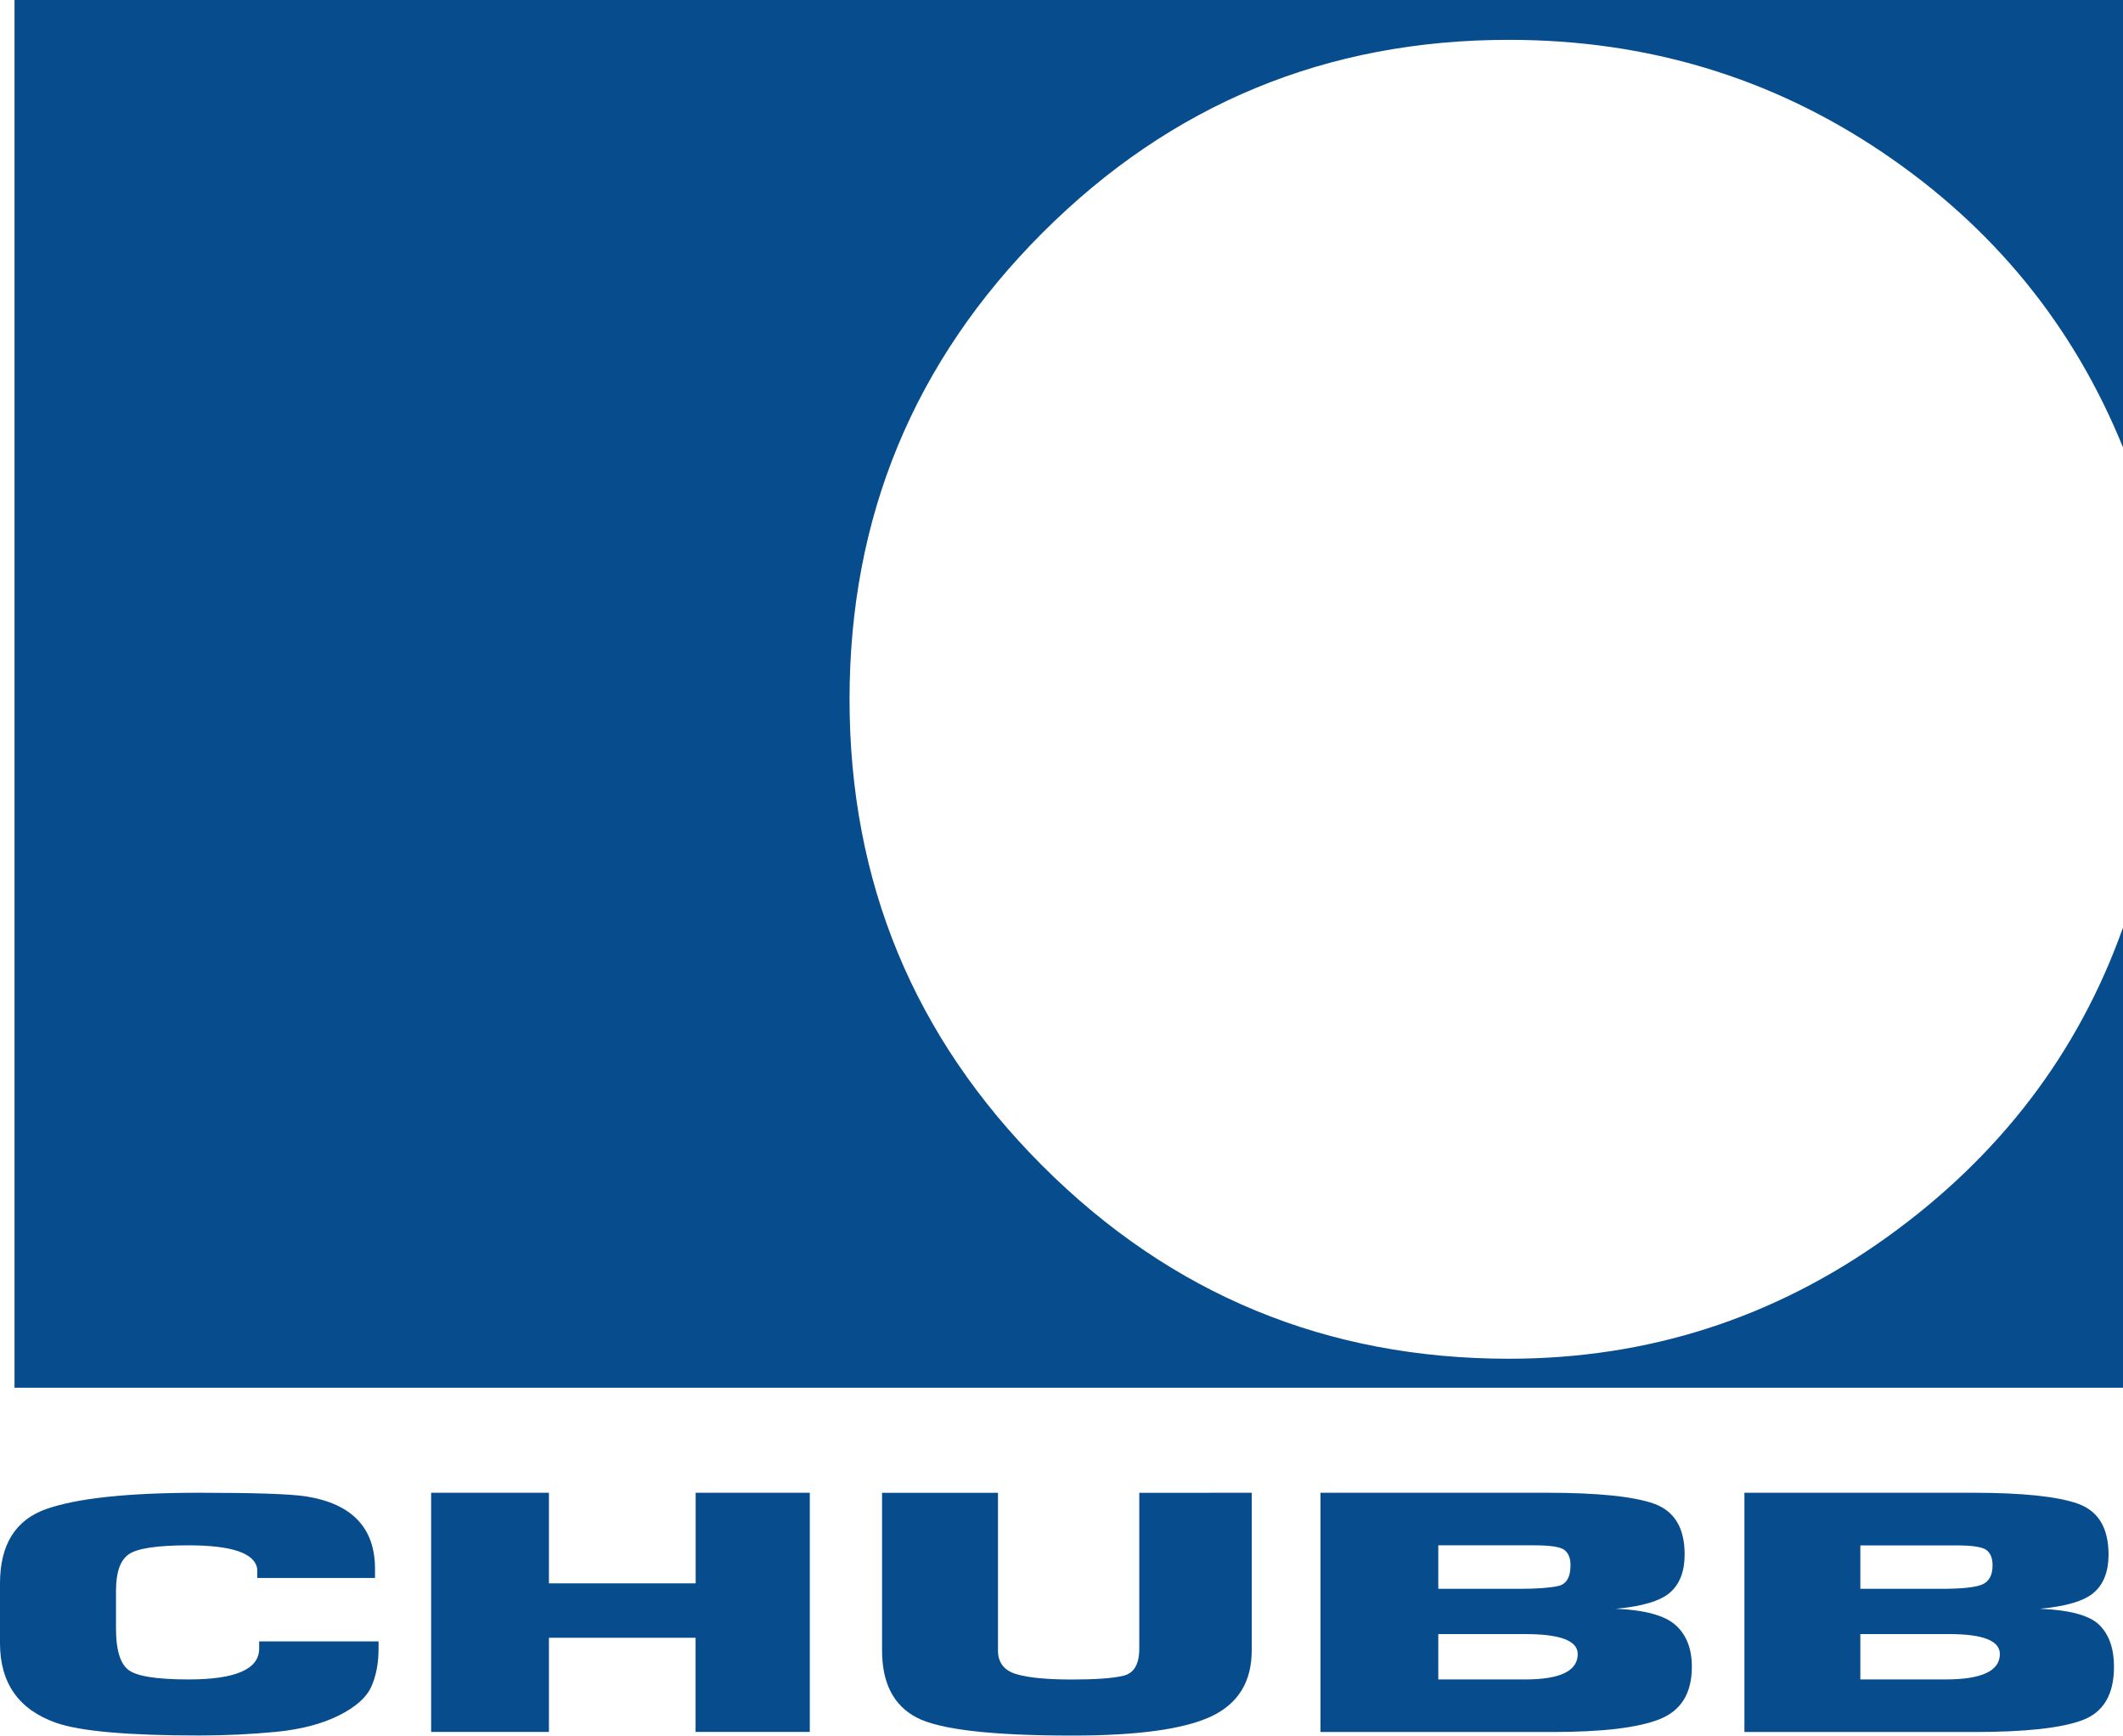 <svg enable-background="new 0 0 2500 2043.5" viewBox="0 0 2500 2043.5" xmlns="http://www.w3.org/2000/svg"><path d="m1776.9 1599.8c163.5 0 311.8-47.6 444.8-142.9 132.9-95.3 225.7-216.9 278.3-364.8v541.8h-2482.9v-1633.9h2482.9v526.8c-58.3-143.6-152.8-259.5-283.7-347.7-130.8-88.1-277.3-132.2-439.4-132.2-214.7 0-397.8 75.7-549.3 227.2-151.4 151.5-227.2 334.6-227.2 549.3s75.7 397.8 227.2 549.3c151.5 151.4 334.6 227.1 549.3 227.1zm-1331.1 332.7v8.5c0 17.1-2.8 32.1-8.5 44.8-5.7 12.8-18.5 24.2-38.4 34.1s-44.4 16.3-73.6 19.2c-29.1 2.8-59.4 4.3-90.7 4.3-83.9 0-140.1-5-168.5-14.9-44.1-15.6-66.1-46.8-66.1-93.8v-70.4c0-45.5 18.1-74.7 54.4-87.5s96.4-19.2 180.3-19.2c65.4 0 107.4 1.4 125.8 4.3 54 8.6 81.1 37 81.1 85.3v10.7h-138.7v-10.7c-2.8-18.5-29.8-27.7-81-27.7-37 0-60.5 3.6-70.4 10.6-10 7.1-14.9 21.3-14.9 42.7v44.8c0 24.2 4.6 40.2 13.9 48 9.2 7.8 33.1 11.8 71.5 11.8 55.5 0 83.2-12.1 83.2-36.3v-8.5h140.6zm507.8 106.7h-134.5v-110.9h-172.7v110.9h-138.7v-281.6h138.7v106.7h172.8v-106.7h134.4zm520.4-281.6v185.6c0 37-16 62.9-48 77.9-32 14.9-86.4 22.4-163.2 22.4-95.3 0-156.4-7.1-183.5-21.3-27-14.2-40.6-40.5-40.6-78.9v-185.6h136.5v185.6c0 14.2 7.1 23.5 21.4 27.8 14.2 4.3 36.3 6.4 66.1 6.4 27 0 46.9-1.4 59.7-4.3s19.2-13.5 19.2-32v-183.5zm81 0h266.6c59.7 0 101.7 4.3 125.9 12.8 24.2 8.6 36.3 28.5 36.3 59.8 0 19.9-5.7 34.8-17.1 44.8s-32.7 16.4-64 19.2c34.1 1.4 57.6 7.8 70.4 19.2s19.2 27.8 19.2 49.1c0 31.3-12.8 51.9-38.4 61.9s-67.6 14.9-125.9 14.9h-273zm499.2 0h268.8c58.3 0 99.5 4.3 123.7 12.8 24.2 8.6 36.2 28.5 36.3 59.8 0 19.9-5.7 34.8-17.1 44.8s-32.7 16.4-64 19.2c35.5 1.4 59 7.8 70.4 19.2s17.1 27.8 17.1 49.1c0 32.7-12.5 53.7-37.3 62.9-24.9 9.3-67.2 13.9-127 13.9h-270.9zm-360.5 219.8h102.4c41.2 0 61.8-10 61.8-29.9 0-15.7-20.6-23.5-61.8-23.5h-102.4zm0-106.7h96c19.9 0 34.8-1.1 44.8-3.2s14.9-10.3 14.9-24.6c0-8.5-2.5-14.5-7.4-18.1-5-3.6-16.7-5.3-35.2-5.3h-113.1zm497 0h96c24.2 0 40.2-1.8 48-5.3 7.8-3.6 11.7-11 11.7-22.4 0-8.5-2.5-14.5-7.4-18.1-5-3.6-16.7-5.3-35.2-5.3h-113.1zm0 106.7h100.3c42.6 0 64-10 64-29.9 0-15.7-19.9-23.5-59.7-23.5h-104.6z" fill="#074d8d"/></svg>